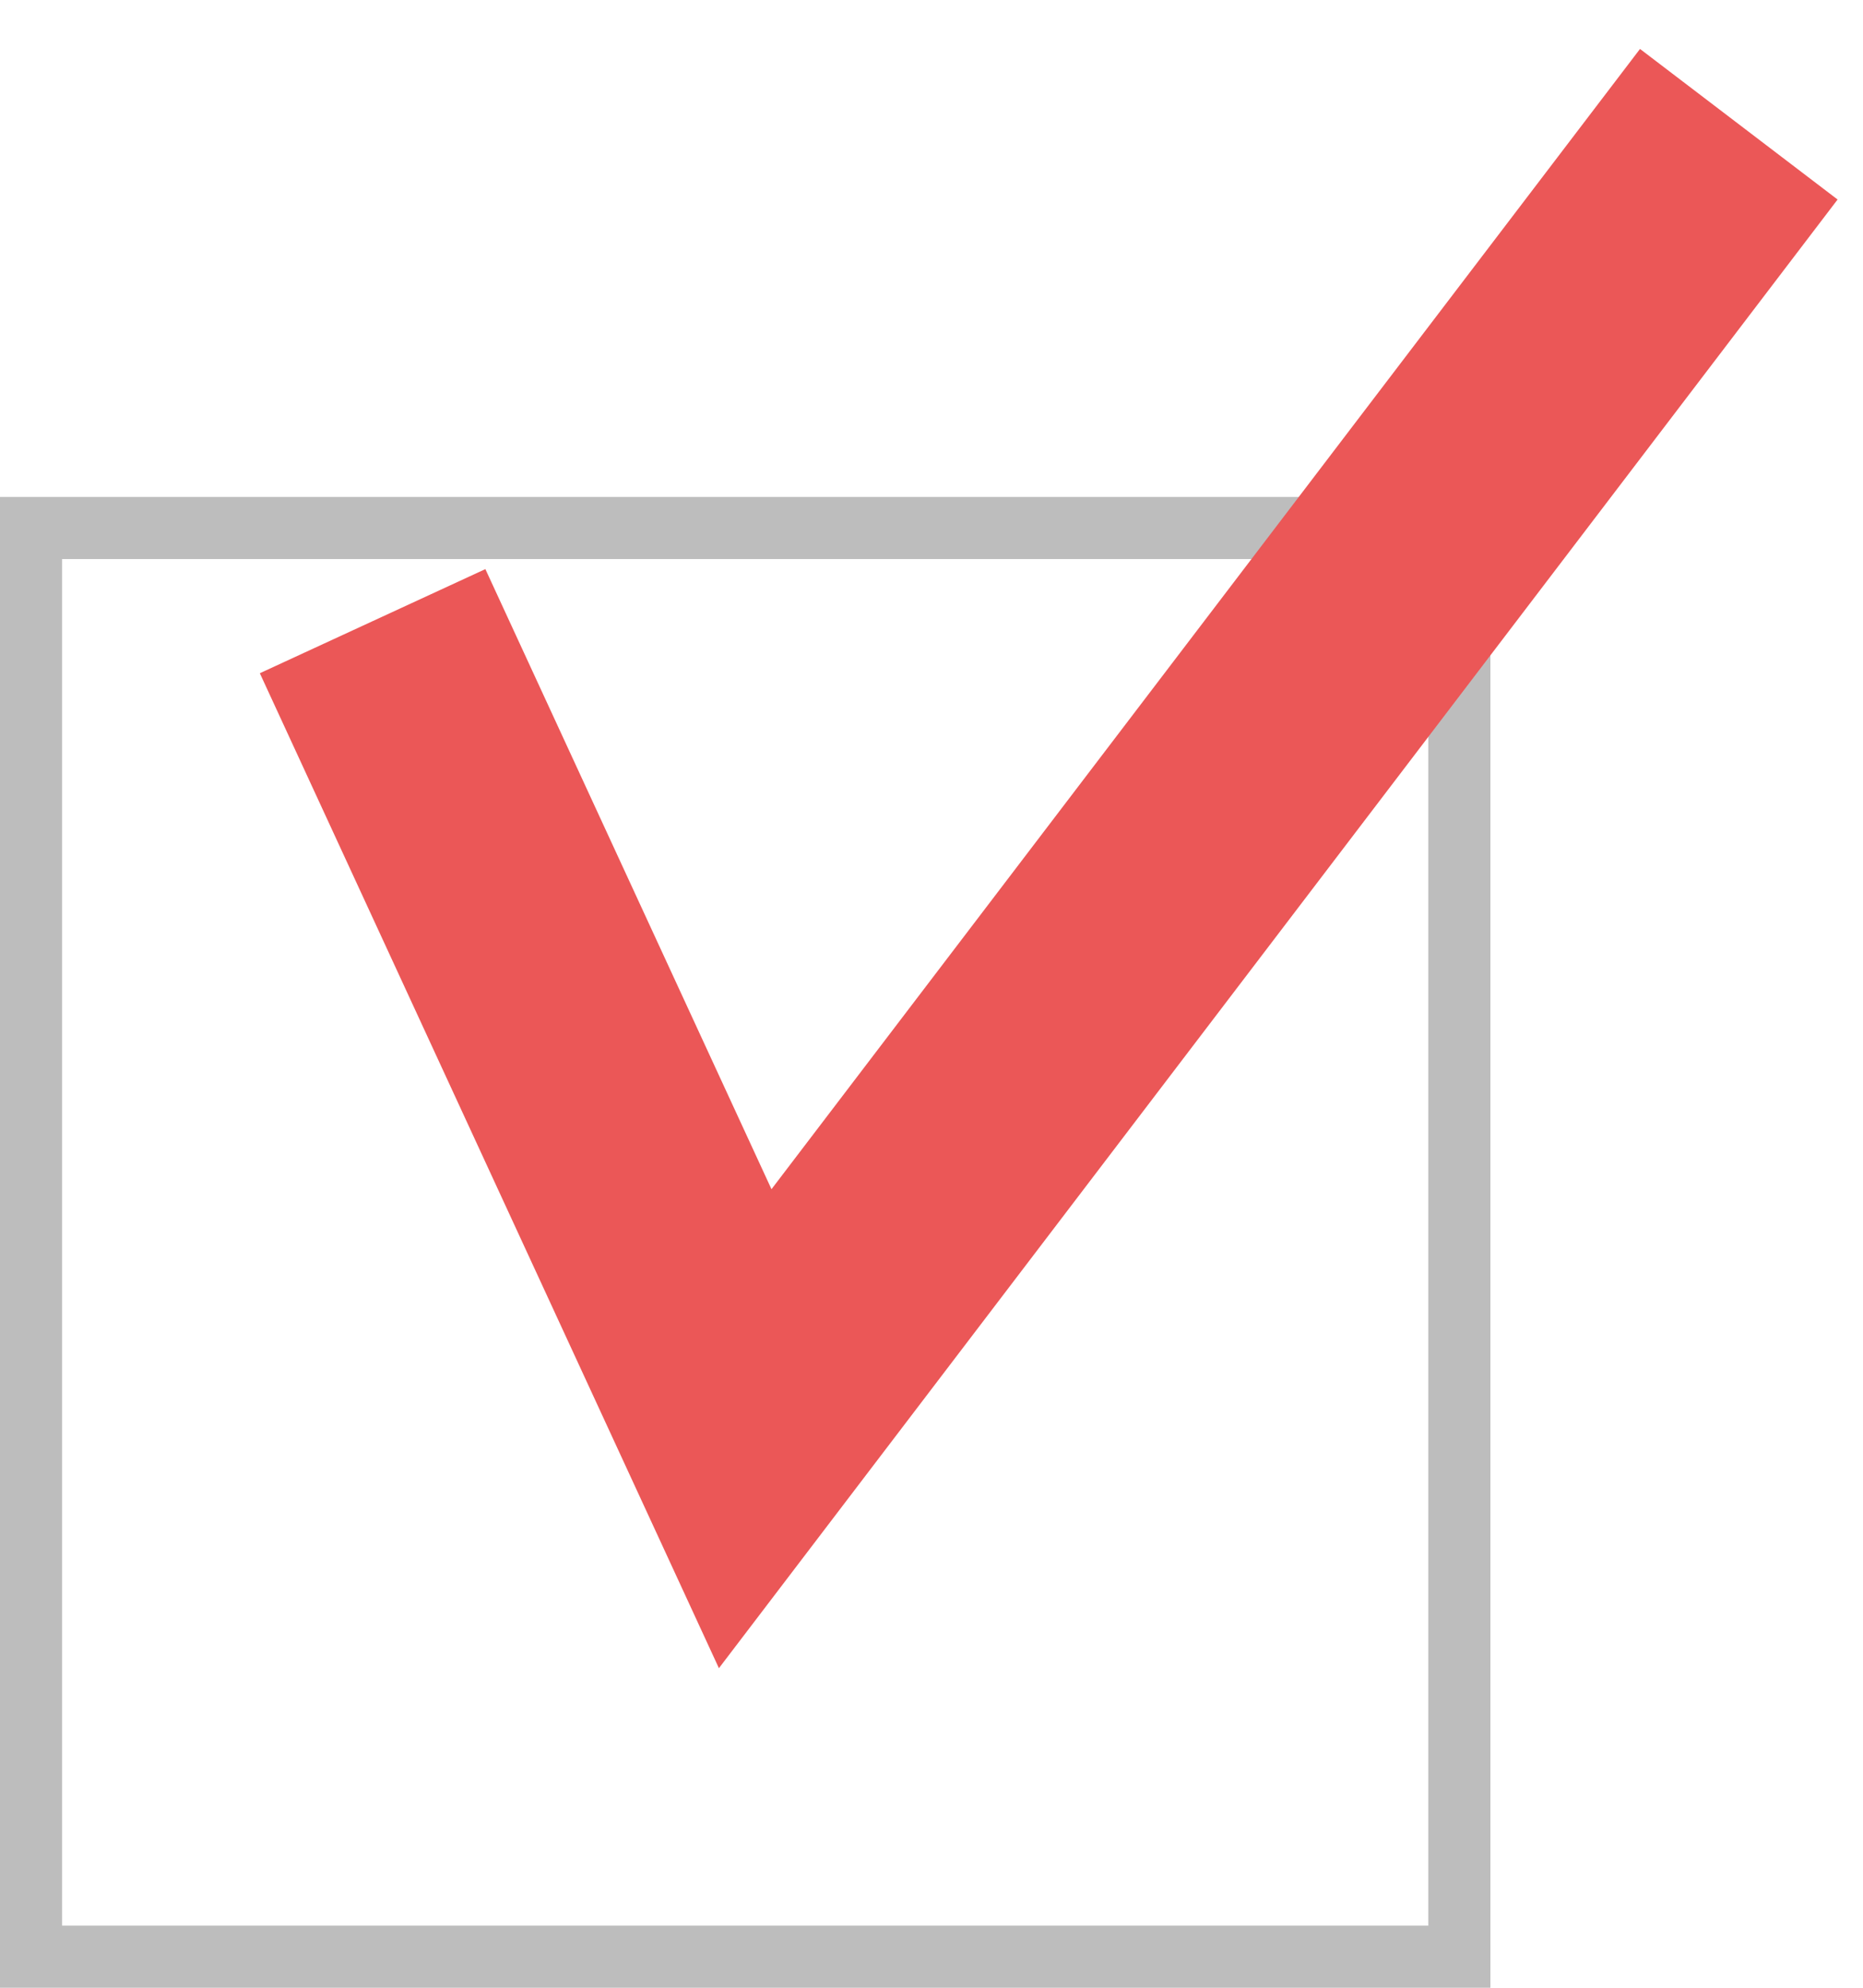 <svg xmlns="http://www.w3.org/2000/svg" width="15" height="16" viewBox="0 0 15 16" fill="none"><rect x="0.25" y="4.25" width="11.5" height="11.5" stroke="#BDBDBD" stroke-width="0.5"></rect><path d="M3 5L6 11.5L14 1" stroke="#EB5757" stroke-width="2"></path></svg>